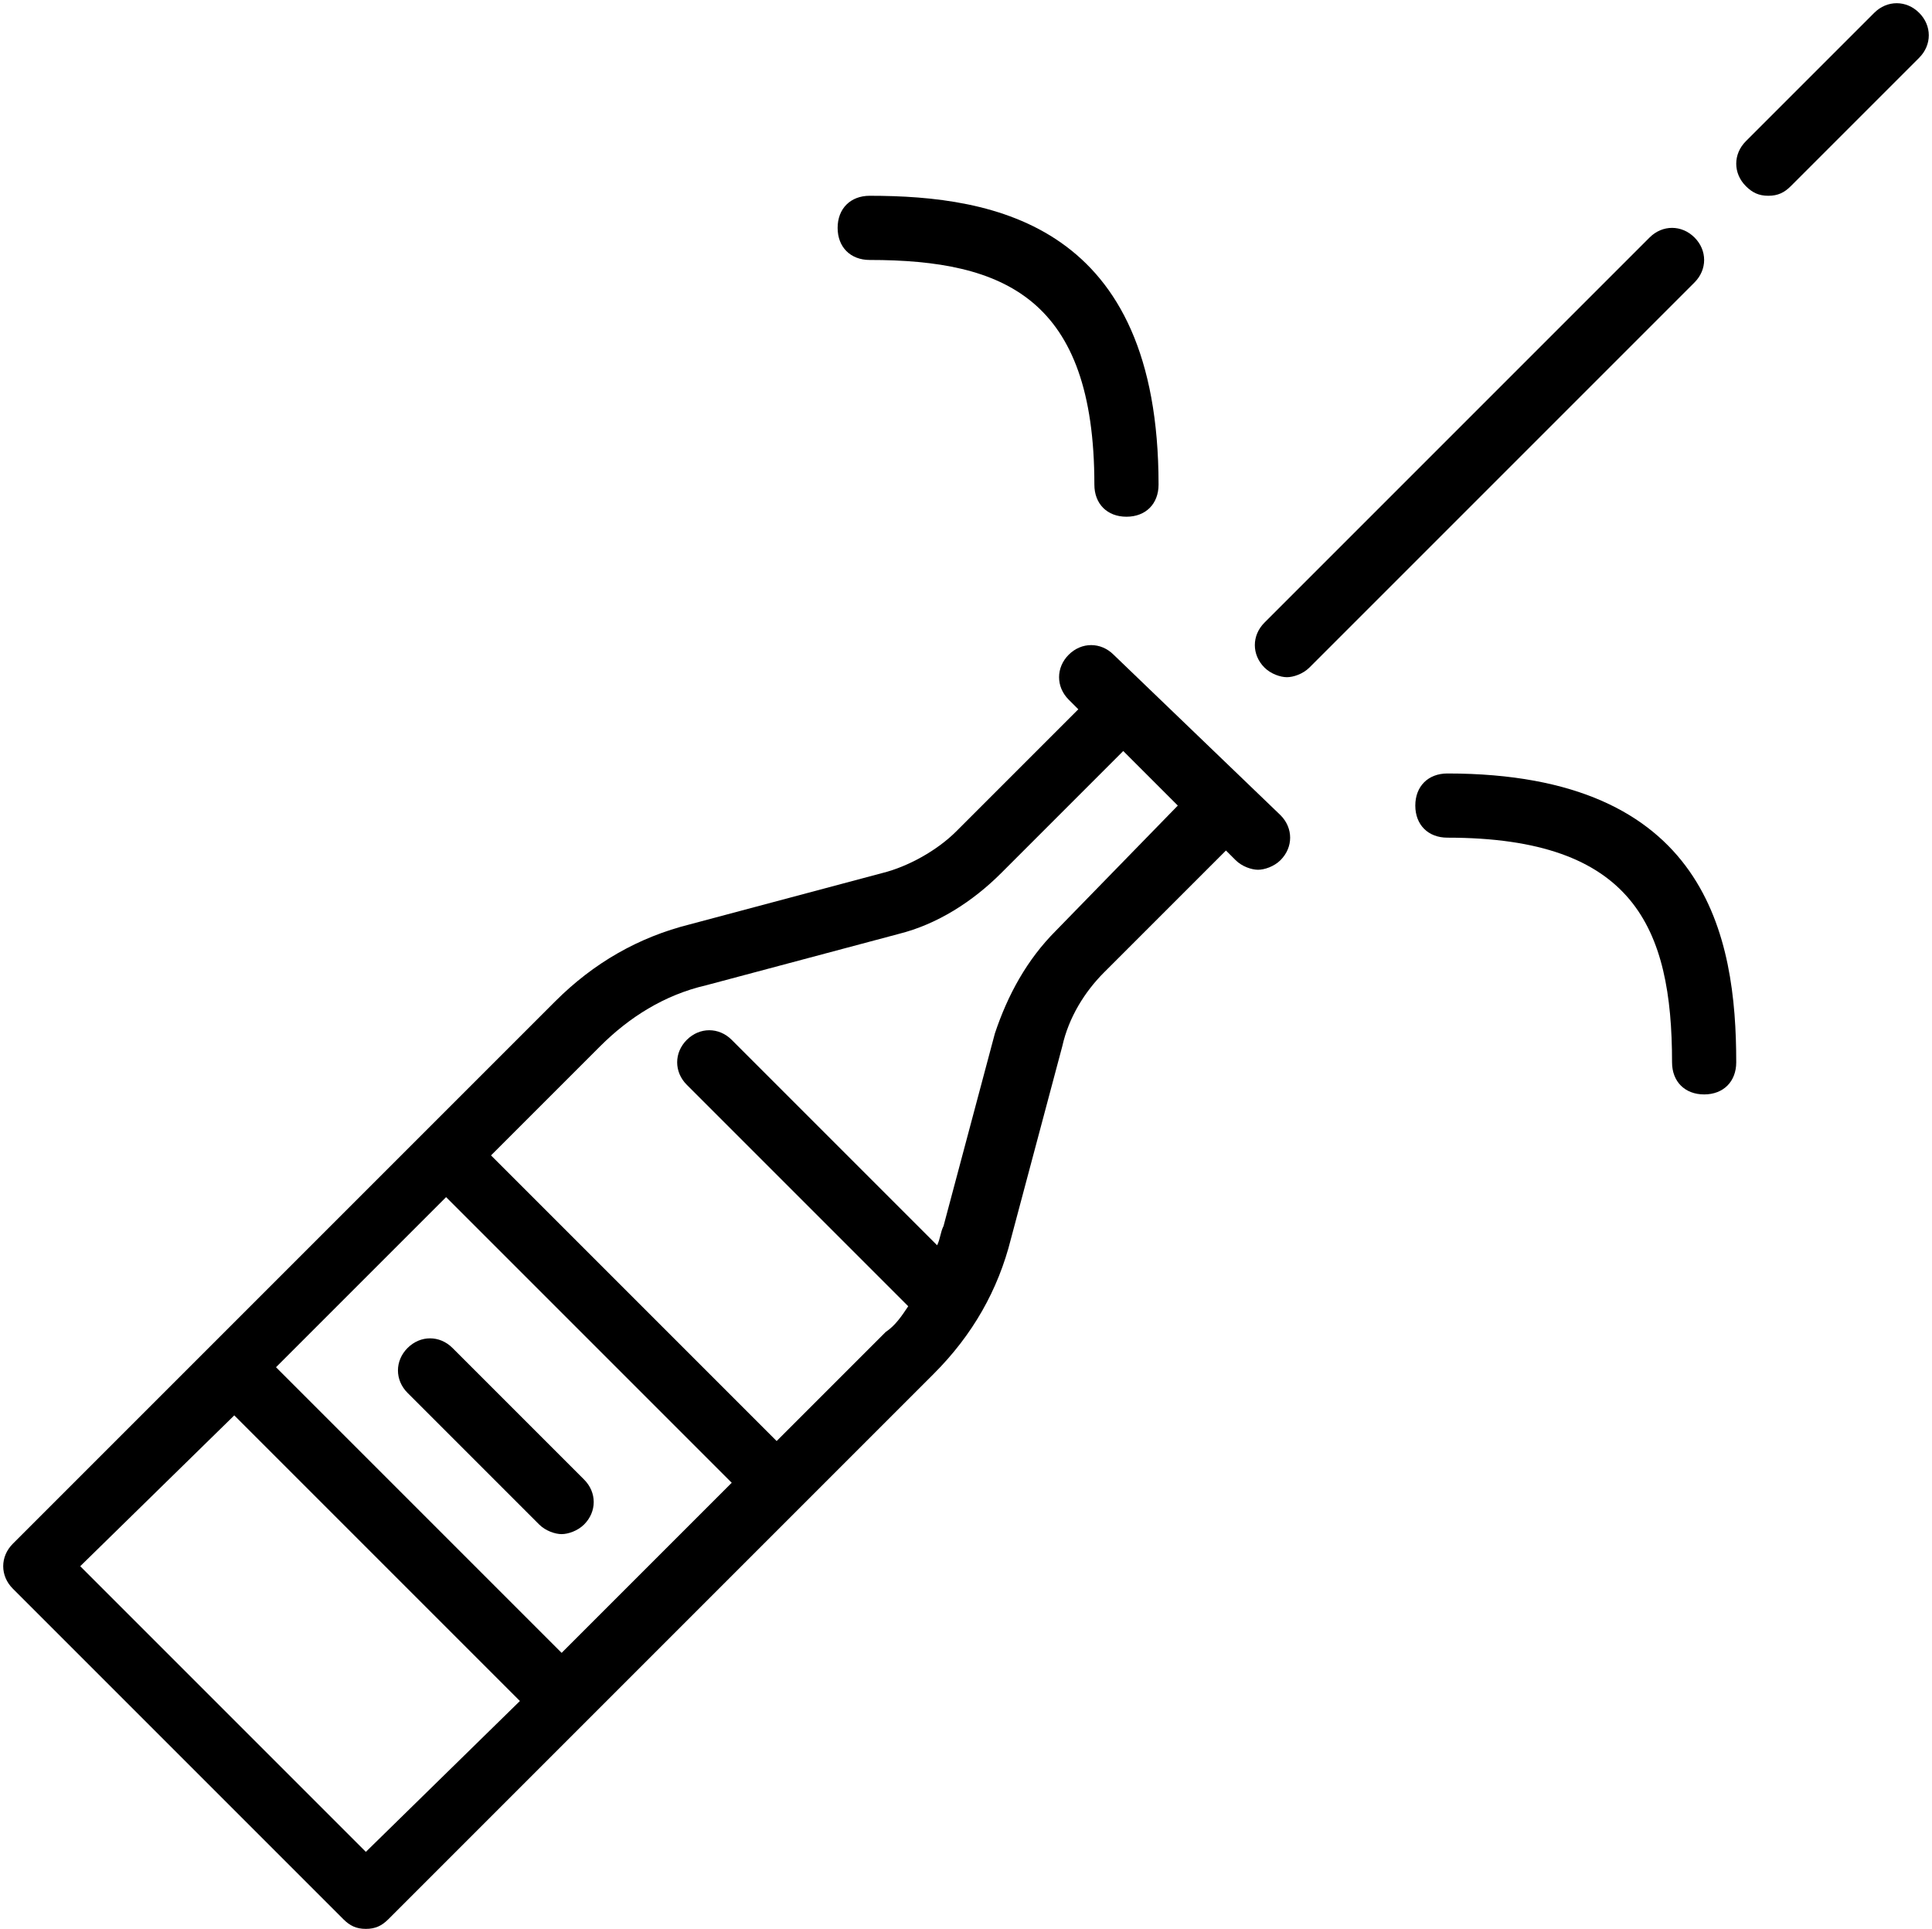<?xml version="1.0" encoding="UTF-8"?><svg xmlns="http://www.w3.org/2000/svg" xmlns:xlink="http://www.w3.org/1999/xlink" height="60.1" preserveAspectRatio="xMidYMid meet" version="1.0" viewBox="-0.1 -0.1 60.2 60.1" width="60.2" zoomAndPan="magnify"><g id="change1_1"><path d="M34.6,20.3c-0.4-0.4-1-0.4-1.4,0s-0.4,1,0,1.4l0.3,0.3l-3.8,3.8c-0.6,0.6-1.5,1.1-2.3,1.3l-6,1.6c-1.6,0.4-3,1.2-4.2,2.4 L0.3,48c-0.4,0.4-0.4,1,0,1.4l10.3,10.3c0.2,0.2,0.4,0.3,0.7,0.3s0.5-0.1,0.7-0.3l6.2-6.2c0,0,0,0,0,0s0,0,0,0l10.8-10.8 c1.2-1.2,2-2.6,2.4-4.2l1.6-6c0.2-0.9,0.7-1.7,1.3-2.3l3.8-3.8l0.3,0.3c0.2,0.2,0.5,0.3,0.7,0.3s0.5-0.1,0.7-0.3 c0.4-0.4,0.4-1,0-1.4L34.6,20.3z M17.4,51.4l-8.9-8.9l5.3-5.3l8.9,8.9L17.4,51.4z M11.3,57.6l-8.9-8.9L7.2,44l8.9,8.9L11.3,57.6z M32.8,28.9c-0.9,0.9-1.5,2-1.9,3.2l-1.6,6c-0.1,0.2-0.1,0.4-0.2,0.6l-6.4-6.4c-0.4-0.4-1-0.4-1.4,0s-0.4,1,0,1.4l6.9,6.9 c-0.2,0.3-0.4,0.6-0.7,0.8l-3.4,3.4l-8.9-8.9l3.4-3.4c0.9-0.9,2-1.6,3.3-1.9l6-1.6c1.2-0.3,2.3-1,3.2-1.9l3.8-3.8l1.7,1.7 L32.8,28.9z"/><path d="M18.1,46L14,41.9c-0.4-0.4-1-0.4-1.4,0s-0.4,1,0,1.4l4.1,4.1c0.2,0.2,0.5,0.3,0.7,0.3s0.5-0.1,0.7-0.3 C18.5,47,18.5,46.4,18.1,46z"/><path d="M52.7,7.3c-0.4-0.4-1-0.4-1.4,0l-12,12c-0.4,0.4-0.4,1,0,1.4c0.2,0.2,0.5,0.3,0.7,0.3s0.5-0.1,0.7-0.3l12-12 C53.1,8.3,53.1,7.7,52.7,7.3z"/><path d="M59.7,0.3c-0.4-0.4-1-0.4-1.4,0l-4,4c-0.4,0.4-0.4,1,0,1.4C54.5,5.9,54.7,6,55,6s0.5-0.1,0.7-0.3l4-4 C60.1,1.3,60.1,0.7,59.7,0.3z"/><path d="M27,8c4.2,0,7,1.2,7,7c0,0.6,0.4,1,1,1s1-0.4,1-1c0-8.1-5.1-9-9-9c-0.6,0-1,0.4-1,1S26.4,8,27,8z"/><path d="M45,24c-0.6,0-1,0.4-1,1s0.4,1,1,1c5.8,0,7,2.8,7,7c0,0.6,0.4,1,1,1s1-0.4,1-1C54,29.1,53.1,24,45,24z"/></g></svg>